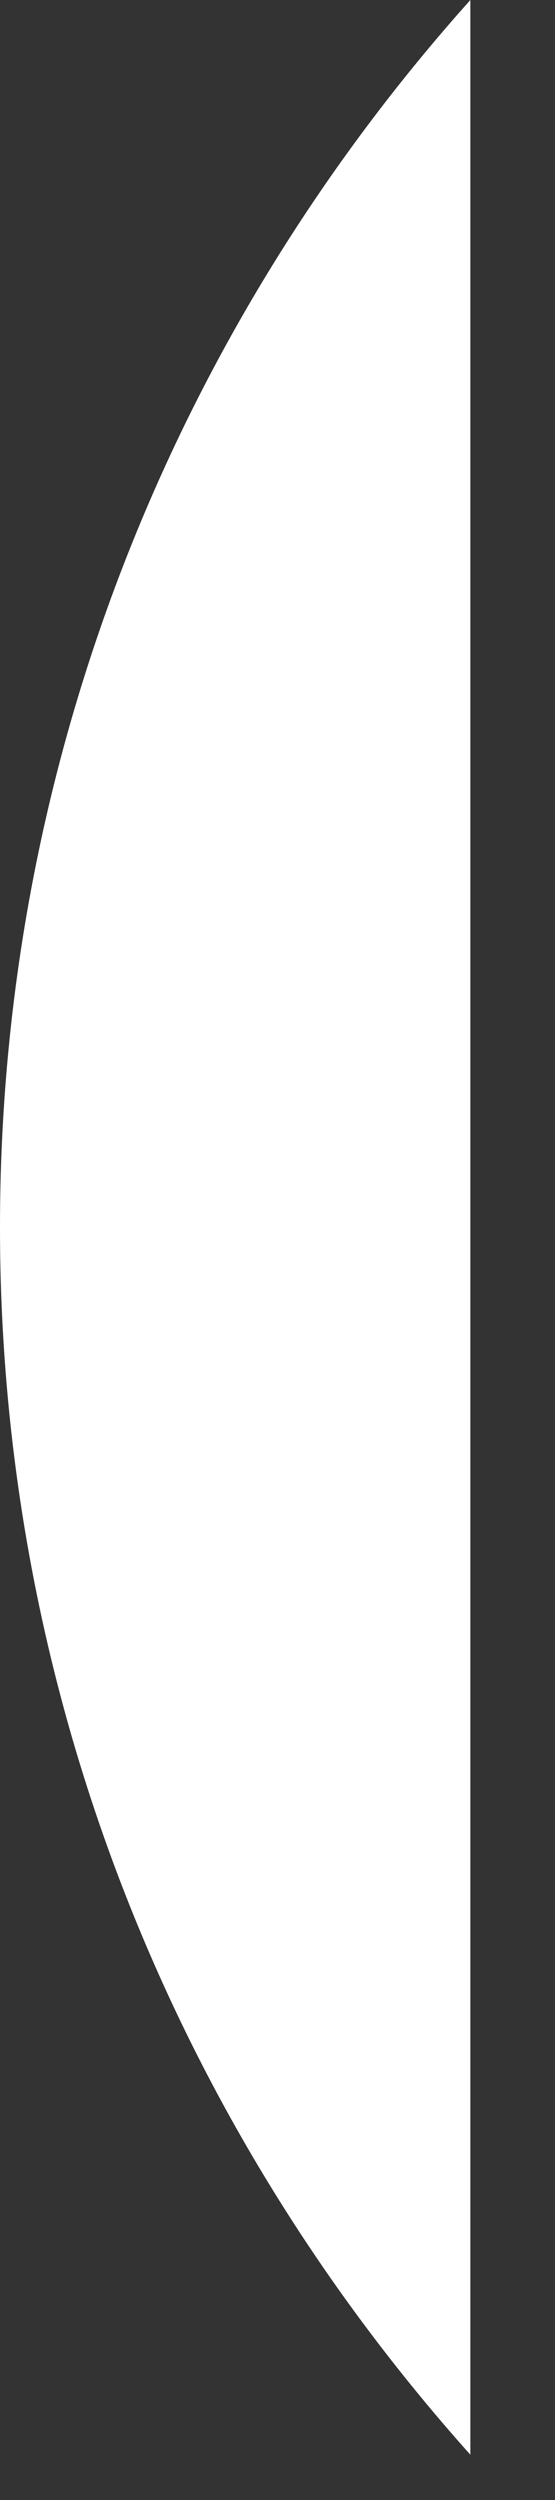 <?xml version="1.0" encoding="utf-8"?>
<svg xmlns="http://www.w3.org/2000/svg" fill="none" height="100%" overflow="visible" preserveAspectRatio="none" style="display: block;" viewBox="0 0 4 18" width="100%">
<rect x="0" y="0" width="4" height="18" fill="#333333" stroke="none"/>
<path d="M0 8.837C0 12.237 1.289 15.327 3.39 17.674V0C1.289 2.347 0 5.437 0 8.837Z" fill="white" id="Vector"/>
</svg>